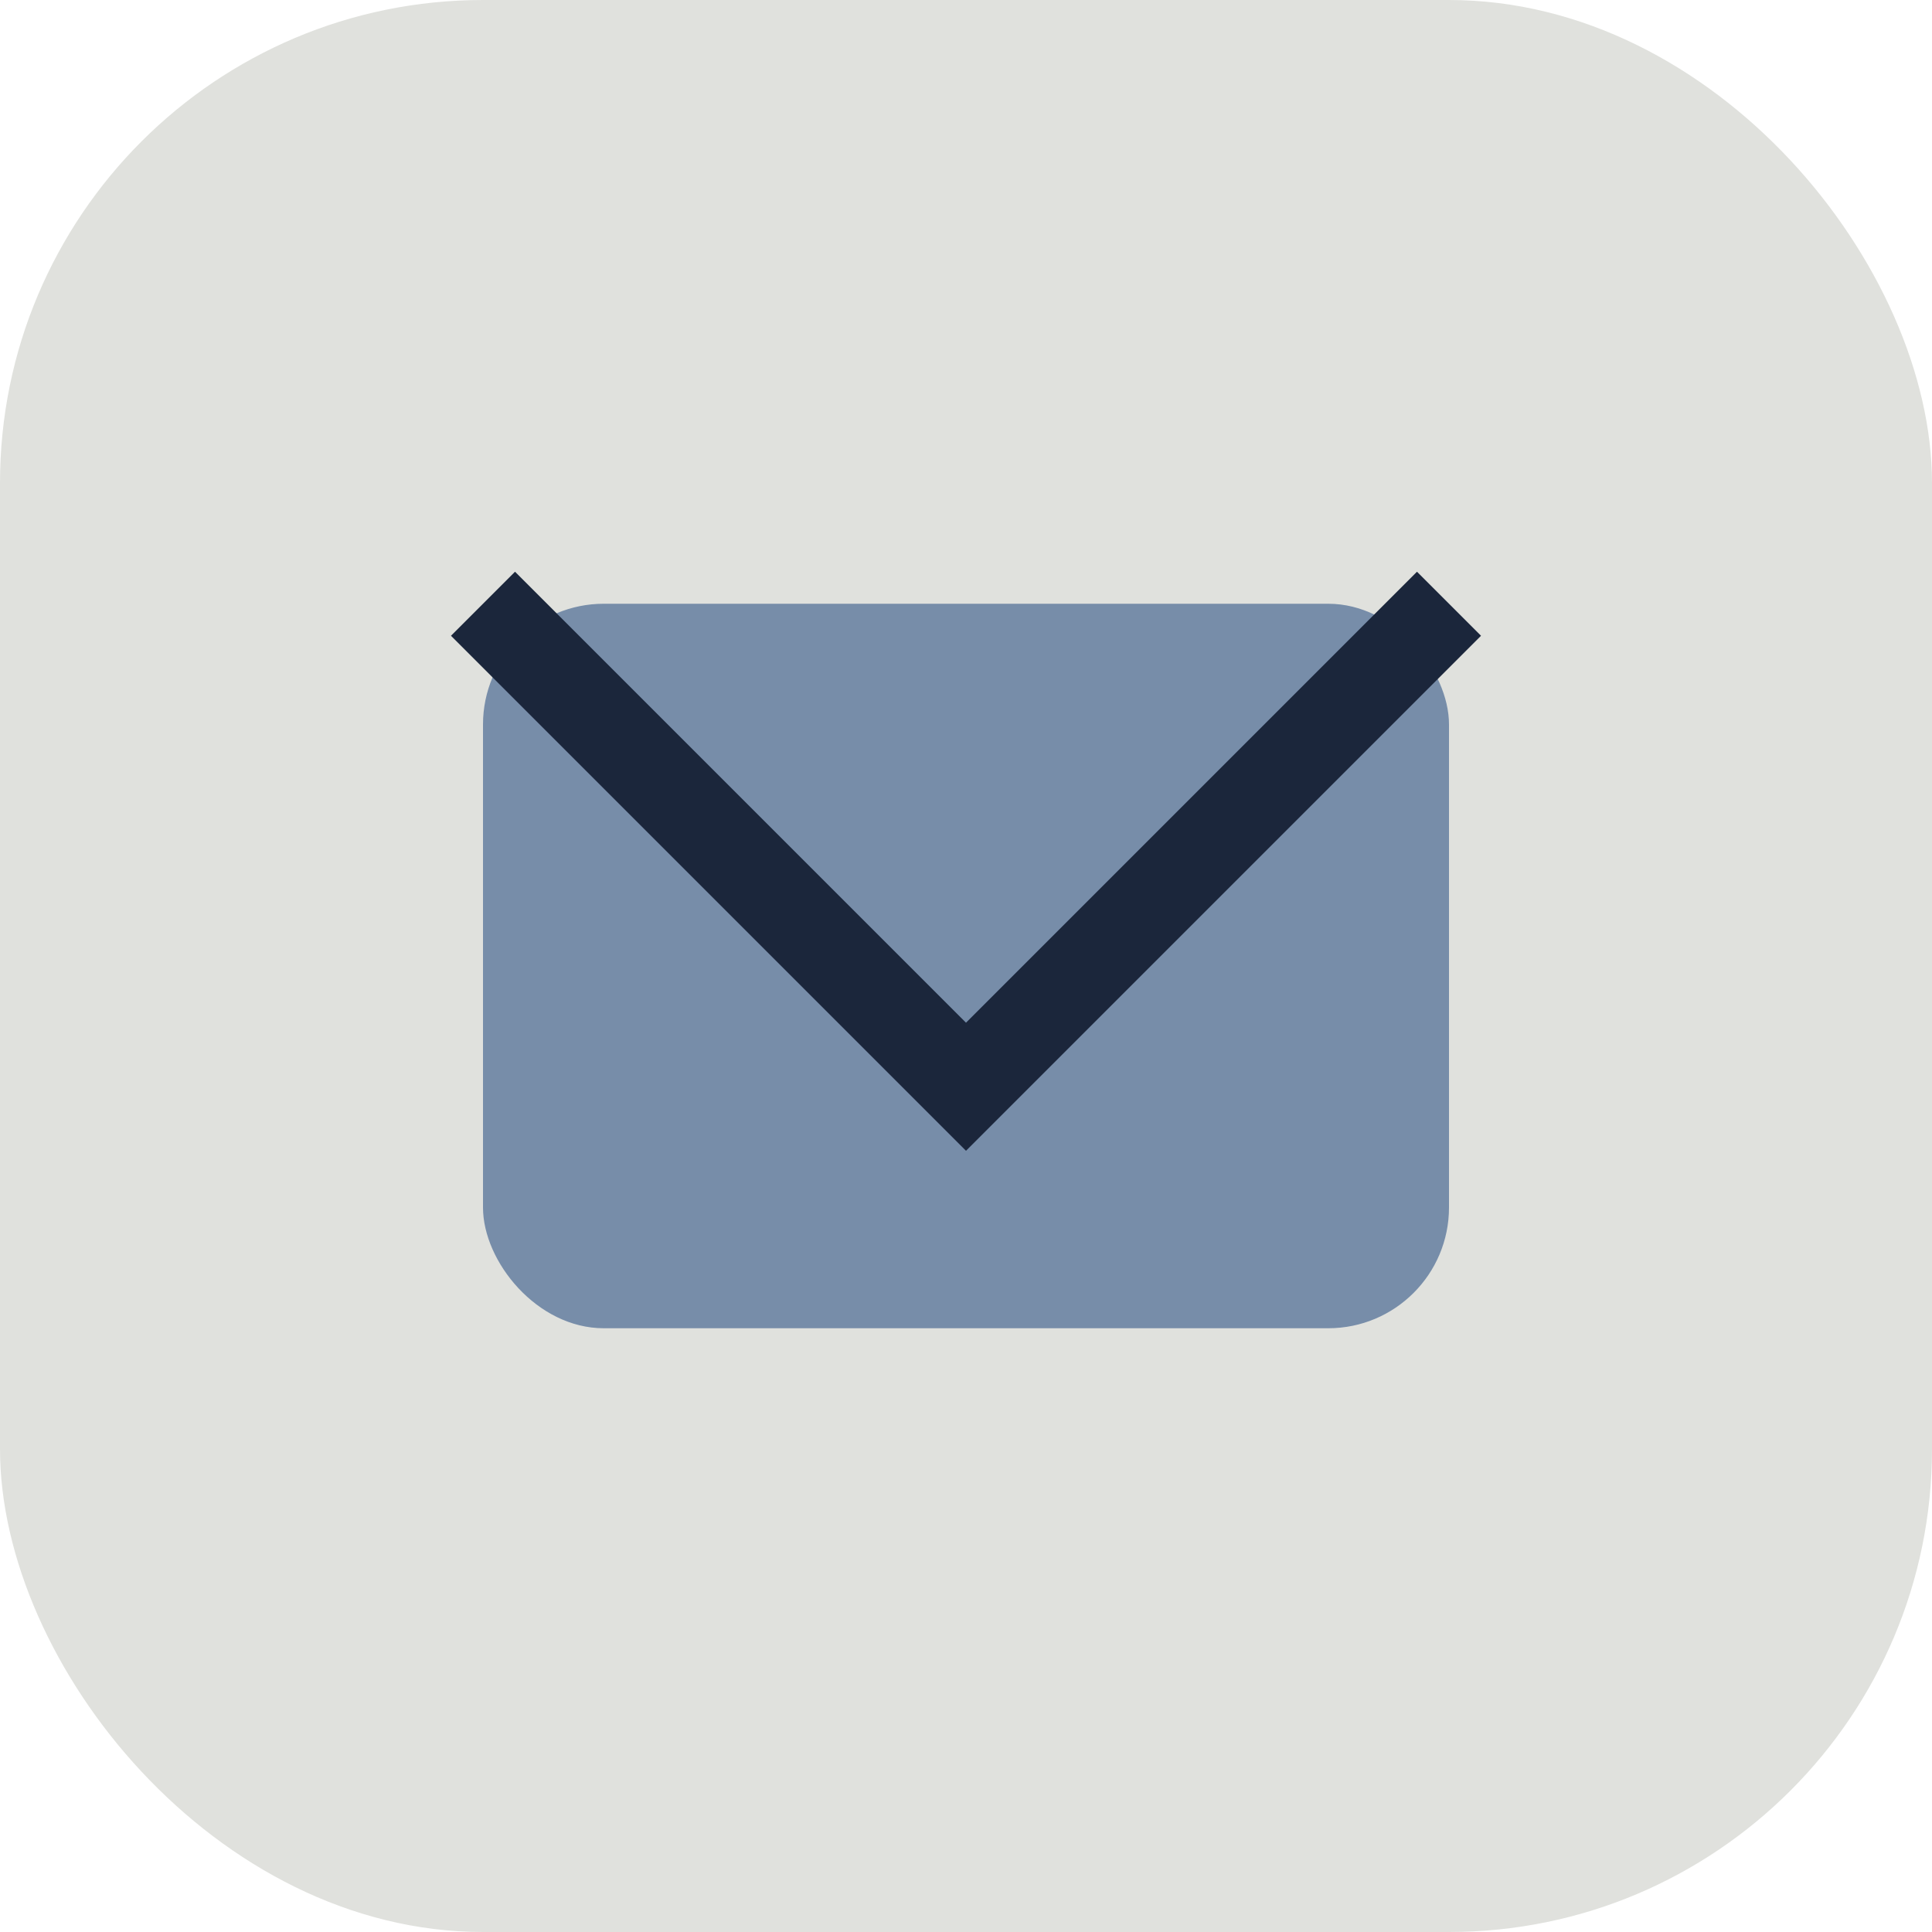 <?xml version="1.0" encoding="UTF-8"?>
<svg xmlns="http://www.w3.org/2000/svg" width="32" height="32" viewBox="0 0 32 32"><rect width="32" height="32" rx="8" fill="#E0E1DD"/><rect x="8" y="10" width="16" height="12" rx="2" fill="#778DA9"/><path d="M8 10l8 8 8-8" stroke="#1B263B" stroke-width="1.5" fill="none"/></svg>